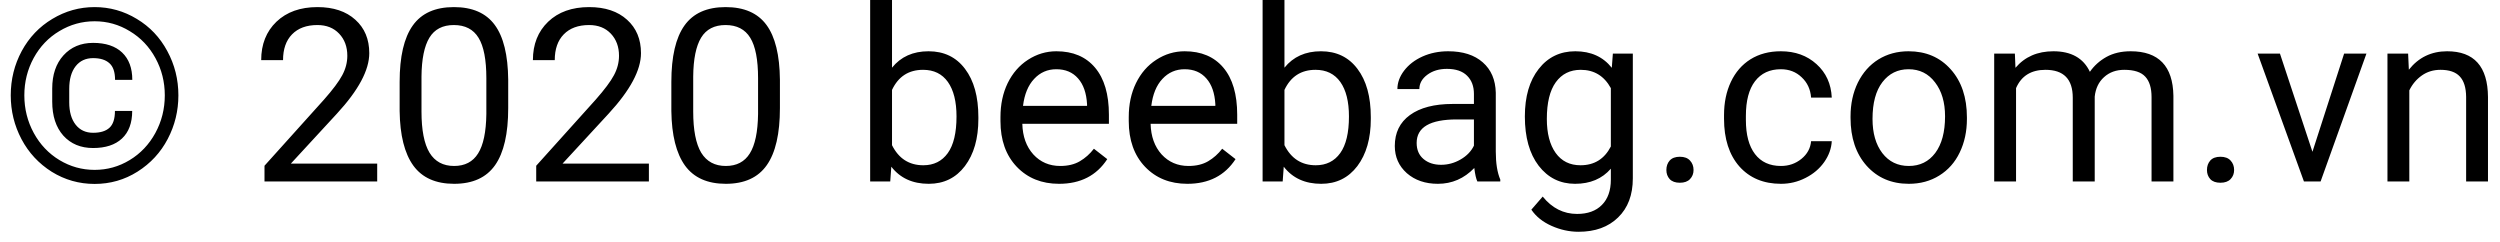 <svg width="124" height="12" viewBox="0 0 124 12" fill="none" xmlns="http://www.w3.org/2000/svg">
<path d="M6.557 5.502C6.557 6.1 6.387 6.557 6.047 6.873C5.711 7.186 5.234 7.342 4.617 7.342C4.004 7.342 3.512 7.137 3.141 6.727C2.773 6.312 2.59 5.75 2.59 5.039V4.395C2.59 3.707 2.775 3.158 3.146 2.748C3.521 2.334 4.012 2.127 4.617 2.127C5.242 2.127 5.723 2.287 6.059 2.607C6.395 2.928 6.562 3.379 6.562 3.961H5.707C5.707 3.574 5.613 3.299 5.426 3.135C5.242 2.967 4.973 2.883 4.617 2.883C4.25 2.883 3.961 3.018 3.75 3.287C3.539 3.557 3.434 3.932 3.434 4.412V5.074C3.434 5.543 3.539 5.912 3.75 6.182C3.961 6.451 4.25 6.586 4.617 6.586C4.977 6.586 5.246 6.504 5.426 6.34C5.609 6.176 5.701 5.896 5.701 5.502H6.557ZM1.207 4.729C1.207 5.4 1.363 6.023 1.676 6.598C1.988 7.168 2.412 7.615 2.947 7.939C3.486 8.264 4.068 8.426 4.693 8.426C5.318 8.426 5.898 8.264 6.434 7.939C6.969 7.615 7.393 7.168 7.705 6.598C8.018 6.023 8.174 5.4 8.174 4.729C8.174 4.064 8.02 3.449 7.711 2.883C7.402 2.316 6.979 1.871 6.439 1.547C5.904 1.219 5.322 1.055 4.693 1.055C4.068 1.055 3.486 1.217 2.947 1.541C2.408 1.861 1.982 2.307 1.67 2.877C1.361 3.447 1.207 4.064 1.207 4.729ZM0.533 4.729C0.533 3.939 0.715 3.207 1.078 2.531C1.445 1.855 1.951 1.324 2.596 0.938C3.244 0.547 3.943 0.352 4.693 0.352C5.443 0.352 6.141 0.547 6.785 0.938C7.43 1.324 7.934 1.855 8.297 2.531C8.664 3.207 8.848 3.939 8.848 4.729C8.848 5.498 8.672 6.219 8.32 6.891C7.969 7.562 7.469 8.104 6.82 8.514C6.176 8.92 5.467 9.123 4.693 9.123C3.924 9.123 3.215 8.922 2.566 8.52C1.922 8.113 1.422 7.574 1.066 6.902C0.711 6.23 0.533 5.506 0.533 4.729ZM18.709 9H13.119V8.221L16.072 4.939C16.51 4.443 16.811 4.041 16.975 3.732C17.143 3.42 17.227 3.098 17.227 2.766C17.227 2.32 17.092 1.955 16.822 1.67C16.553 1.385 16.193 1.242 15.744 1.242C15.205 1.242 14.785 1.396 14.484 1.705C14.188 2.01 14.039 2.436 14.039 2.982H12.955C12.955 2.197 13.207 1.562 13.711 1.078C14.219 0.594 14.896 0.352 15.744 0.352C16.537 0.352 17.164 0.561 17.625 0.979C18.086 1.393 18.316 1.945 18.316 2.637C18.316 3.477 17.781 4.477 16.711 5.637L14.426 8.115H18.709V9ZM25.207 5.361C25.207 6.631 24.99 7.574 24.557 8.191C24.123 8.809 23.445 9.117 22.523 9.117C21.613 9.117 20.939 8.816 20.502 8.215C20.064 7.609 19.838 6.707 19.822 5.508V4.061C19.822 2.807 20.039 1.875 20.473 1.266C20.906 0.656 21.586 0.352 22.512 0.352C23.43 0.352 24.105 0.646 24.539 1.236C24.973 1.822 25.195 2.729 25.207 3.955V5.361ZM24.123 3.879C24.123 2.961 23.994 2.293 23.736 1.875C23.479 1.453 23.07 1.242 22.512 1.242C21.957 1.242 21.553 1.451 21.299 1.869C21.045 2.287 20.914 2.93 20.906 3.797V5.531C20.906 6.453 21.039 7.135 21.305 7.576C21.574 8.014 21.98 8.232 22.523 8.232C23.059 8.232 23.455 8.025 23.713 7.611C23.975 7.197 24.111 6.545 24.123 5.654V3.879ZM32.185 9H26.596V8.221L29.549 4.939C29.986 4.443 30.287 4.041 30.451 3.732C30.619 3.42 30.703 3.098 30.703 2.766C30.703 2.32 30.568 1.955 30.299 1.67C30.029 1.385 29.67 1.242 29.221 1.242C28.682 1.242 28.262 1.396 27.961 1.705C27.664 2.01 27.516 2.436 27.516 2.982H26.432C26.432 2.197 26.684 1.562 27.188 1.078C27.695 0.594 28.373 0.352 29.221 0.352C30.014 0.352 30.641 0.561 31.102 0.979C31.562 1.393 31.793 1.945 31.793 2.637C31.793 3.477 31.258 4.477 30.188 5.637L27.902 8.115H32.185V9ZM38.684 5.361C38.684 6.631 38.467 7.574 38.033 8.191C37.6 8.809 36.922 9.117 36 9.117C35.09 9.117 34.416 8.816 33.978 8.215C33.541 7.609 33.315 6.707 33.299 5.508V4.061C33.299 2.807 33.516 1.875 33.949 1.266C34.383 0.656 35.062 0.352 35.988 0.352C36.906 0.352 37.582 0.646 38.016 1.236C38.449 1.822 38.672 2.729 38.684 3.955V5.361ZM37.6 3.879C37.6 2.961 37.471 2.293 37.213 1.875C36.955 1.453 36.547 1.242 35.988 1.242C35.434 1.242 35.029 1.451 34.775 1.869C34.522 2.287 34.391 2.93 34.383 3.797V5.531C34.383 6.453 34.516 7.135 34.781 7.576C35.051 8.014 35.457 8.232 36 8.232C36.535 8.232 36.932 8.025 37.19 7.611C37.451 7.197 37.588 6.545 37.6 5.654V3.879ZM48.527 5.9C48.527 6.869 48.305 7.648 47.859 8.238C47.414 8.824 46.816 9.117 46.066 9.117C45.266 9.117 44.647 8.834 44.209 8.268L44.156 9H43.16V0H44.244V3.357C44.682 2.814 45.285 2.543 46.055 2.543C46.824 2.543 47.428 2.834 47.865 3.416C48.307 3.998 48.527 4.795 48.527 5.807V5.9ZM47.443 5.777C47.443 5.039 47.301 4.469 47.016 4.066C46.73 3.664 46.32 3.463 45.785 3.463C45.07 3.463 44.557 3.795 44.244 4.459V7.201C44.576 7.865 45.094 8.197 45.797 8.197C46.316 8.197 46.721 7.996 47.01 7.594C47.299 7.191 47.443 6.586 47.443 5.777ZM52.529 9.117C51.67 9.117 50.971 8.836 50.432 8.273C49.893 7.707 49.623 6.951 49.623 6.006V5.807C49.623 5.178 49.742 4.617 49.98 4.125C50.223 3.629 50.559 3.242 50.988 2.965C51.422 2.684 51.891 2.543 52.395 2.543C53.219 2.543 53.859 2.814 54.316 3.357C54.773 3.9 55.002 4.678 55.002 5.689V6.141H50.707C50.723 6.766 50.904 7.271 51.252 7.658C51.603 8.041 52.049 8.232 52.588 8.232C52.971 8.232 53.295 8.154 53.56 7.998C53.826 7.842 54.059 7.635 54.258 7.377L54.92 7.893C54.389 8.709 53.592 9.117 52.529 9.117ZM52.395 3.434C51.957 3.434 51.59 3.594 51.293 3.914C50.996 4.23 50.812 4.676 50.742 5.25H53.918V5.168C53.887 4.617 53.738 4.191 53.473 3.891C53.207 3.586 52.848 3.434 52.395 3.434ZM58.893 9.117C58.033 9.117 57.334 8.836 56.795 8.273C56.256 7.707 55.986 6.951 55.986 6.006V5.807C55.986 5.178 56.105 4.617 56.344 4.125C56.586 3.629 56.922 3.242 57.352 2.965C57.785 2.684 58.254 2.543 58.758 2.543C59.582 2.543 60.223 2.814 60.68 3.357C61.137 3.9 61.365 4.678 61.365 5.689V6.141H57.07C57.086 6.766 57.268 7.271 57.615 7.658C57.967 8.041 58.412 8.232 58.951 8.232C59.334 8.232 59.658 8.154 59.924 7.998C60.19 7.842 60.422 7.635 60.621 7.377L61.283 7.893C60.752 8.709 59.955 9.117 58.893 9.117ZM58.758 3.434C58.32 3.434 57.953 3.594 57.656 3.914C57.359 4.23 57.176 4.676 57.105 5.25H60.281V5.168C60.25 4.617 60.102 4.191 59.836 3.891C59.57 3.586 59.211 3.434 58.758 3.434ZM67.992 5.9C67.992 6.869 67.769 7.648 67.324 8.238C66.879 8.824 66.281 9.117 65.531 9.117C64.731 9.117 64.111 8.834 63.674 8.268L63.621 9H62.625V0H63.709V3.357C64.147 2.814 64.75 2.543 65.519 2.543C66.289 2.543 66.893 2.834 67.33 3.416C67.772 3.998 67.992 4.795 67.992 5.807V5.9ZM66.908 5.777C66.908 5.039 66.766 4.469 66.481 4.066C66.195 3.664 65.785 3.463 65.25 3.463C64.535 3.463 64.022 3.795 63.709 4.459V7.201C64.041 7.865 64.559 8.197 65.262 8.197C65.781 8.197 66.186 7.996 66.475 7.594C66.764 7.191 66.908 6.586 66.908 5.777ZM73.277 9C73.215 8.875 73.164 8.652 73.125 8.332C72.621 8.855 72.019 9.117 71.32 9.117C70.695 9.117 70.182 8.941 69.779 8.59C69.381 8.234 69.182 7.785 69.182 7.242C69.182 6.582 69.432 6.07 69.932 5.707C70.436 5.34 71.143 5.156 72.053 5.156H73.107V4.658C73.107 4.279 72.994 3.979 72.768 3.756C72.541 3.529 72.207 3.416 71.766 3.416C71.379 3.416 71.055 3.514 70.793 3.709C70.531 3.904 70.4 4.141 70.4 4.418H69.311C69.311 4.102 69.422 3.797 69.644 3.504C69.871 3.207 70.176 2.973 70.559 2.801C70.945 2.629 71.369 2.543 71.83 2.543C72.561 2.543 73.133 2.727 73.547 3.094C73.961 3.457 74.176 3.959 74.191 4.6V7.518C74.191 8.1 74.266 8.562 74.414 8.906V9H73.277ZM71.478 8.174C71.818 8.174 72.141 8.086 72.445 7.91C72.75 7.734 72.971 7.506 73.107 7.225V5.924H72.258C70.93 5.924 70.266 6.312 70.266 7.09C70.266 7.43 70.379 7.695 70.606 7.887C70.832 8.078 71.123 8.174 71.478 8.174ZM75.633 5.777C75.633 4.789 75.861 4.004 76.318 3.422C76.775 2.836 77.381 2.543 78.135 2.543C78.908 2.543 79.512 2.816 79.945 3.363L79.998 2.66H80.988V8.848C80.988 9.668 80.744 10.315 80.256 10.787C79.772 11.26 79.119 11.496 78.299 11.496C77.842 11.496 77.394 11.398 76.957 11.203C76.519 11.008 76.186 10.74 75.955 10.4L76.518 9.75C76.982 10.324 77.551 10.611 78.223 10.611C78.75 10.611 79.16 10.463 79.453 10.166C79.75 9.869 79.898 9.451 79.898 8.912V8.367C79.465 8.867 78.873 9.117 78.123 9.117C77.381 9.117 76.779 8.818 76.318 8.221C75.861 7.623 75.633 6.809 75.633 5.777ZM76.723 5.9C76.723 6.615 76.869 7.178 77.162 7.588C77.455 7.994 77.865 8.197 78.393 8.197C79.076 8.197 79.578 7.887 79.898 7.266V4.371C79.566 3.766 79.068 3.463 78.404 3.463C77.877 3.463 77.465 3.668 77.168 4.078C76.871 4.488 76.723 5.096 76.723 5.9ZM82.652 8.432C82.652 8.244 82.707 8.088 82.816 7.963C82.93 7.838 83.098 7.775 83.32 7.775C83.543 7.775 83.711 7.838 83.824 7.963C83.941 8.088 84 8.244 84 8.432C84 8.611 83.941 8.762 83.824 8.883C83.711 9.004 83.543 9.064 83.32 9.064C83.098 9.064 82.93 9.004 82.816 8.883C82.707 8.762 82.652 8.611 82.652 8.432ZM88.336 8.232C88.723 8.232 89.061 8.115 89.35 7.881C89.639 7.646 89.799 7.354 89.83 7.002H90.856C90.836 7.365 90.711 7.711 90.481 8.039C90.25 8.367 89.941 8.629 89.555 8.824C89.172 9.02 88.766 9.117 88.336 9.117C87.473 9.117 86.785 8.83 86.273 8.256C85.766 7.678 85.512 6.889 85.512 5.889V5.707C85.512 5.09 85.625 4.541 85.852 4.061C86.078 3.58 86.402 3.207 86.824 2.941C87.25 2.676 87.752 2.543 88.33 2.543C89.041 2.543 89.631 2.756 90.1 3.182C90.572 3.607 90.824 4.16 90.856 4.84H89.83C89.799 4.43 89.643 4.094 89.361 3.832C89.084 3.566 88.74 3.434 88.33 3.434C87.779 3.434 87.352 3.633 87.047 4.031C86.746 4.426 86.596 4.998 86.596 5.748V5.953C86.596 6.684 86.746 7.246 87.047 7.641C87.348 8.035 87.777 8.232 88.336 8.232ZM91.787 5.771C91.787 5.15 91.908 4.592 92.15 4.096C92.397 3.6 92.736 3.217 93.17 2.947C93.607 2.678 94.106 2.543 94.664 2.543C95.527 2.543 96.225 2.842 96.756 3.439C97.291 4.037 97.559 4.832 97.559 5.824V5.9C97.559 6.518 97.439 7.072 97.201 7.564C96.967 8.053 96.629 8.434 96.188 8.707C95.75 8.98 95.246 9.117 94.676 9.117C93.816 9.117 93.119 8.818 92.584 8.221C92.053 7.623 91.787 6.832 91.787 5.848V5.771ZM92.877 5.9C92.877 6.604 93.039 7.168 93.363 7.594C93.691 8.02 94.129 8.232 94.676 8.232C95.227 8.232 95.664 8.018 95.988 7.588C96.312 7.154 96.475 6.549 96.475 5.771C96.475 5.076 96.309 4.514 95.977 4.084C95.648 3.65 95.211 3.434 94.664 3.434C94.129 3.434 93.697 3.646 93.369 4.072C93.041 4.498 92.877 5.107 92.877 5.9ZM99.938 2.66L99.967 3.363C100.432 2.816 101.059 2.543 101.848 2.543C102.734 2.543 103.338 2.883 103.658 3.562C103.869 3.258 104.143 3.012 104.479 2.824C104.818 2.637 105.219 2.543 105.68 2.543C107.07 2.543 107.777 3.279 107.801 4.752V9H106.717V4.816C106.717 4.363 106.613 4.025 106.406 3.803C106.199 3.576 105.852 3.463 105.363 3.463C104.961 3.463 104.627 3.584 104.361 3.826C104.096 4.064 103.941 4.387 103.898 4.793V9H102.809V4.846C102.809 3.924 102.357 3.463 101.455 3.463C100.744 3.463 100.258 3.766 99.996 4.371V9H98.912V2.66H99.938ZM109.465 8.432C109.465 8.244 109.52 8.088 109.629 7.963C109.742 7.838 109.91 7.775 110.133 7.775C110.355 7.775 110.523 7.838 110.637 7.963C110.754 8.088 110.812 8.244 110.812 8.432C110.812 8.611 110.754 8.762 110.637 8.883C110.523 9.004 110.355 9.064 110.133 9.064C109.91 9.064 109.742 9.004 109.629 8.883C109.52 8.762 109.465 8.611 109.465 8.432ZM114.697 7.529L116.268 2.66H117.375L115.102 9H114.275L111.979 2.66H113.086L114.697 7.529ZM119.443 2.66L119.479 3.457C119.963 2.848 120.596 2.543 121.377 2.543C122.717 2.543 123.393 3.299 123.404 4.811V9H122.32V4.805C122.316 4.348 122.211 4.01 122.004 3.791C121.801 3.572 121.482 3.463 121.049 3.463C120.697 3.463 120.389 3.557 120.123 3.744C119.857 3.932 119.65 4.178 119.502 4.482V9H118.418V2.66H119.443Z" fill="black"/>
</svg>
